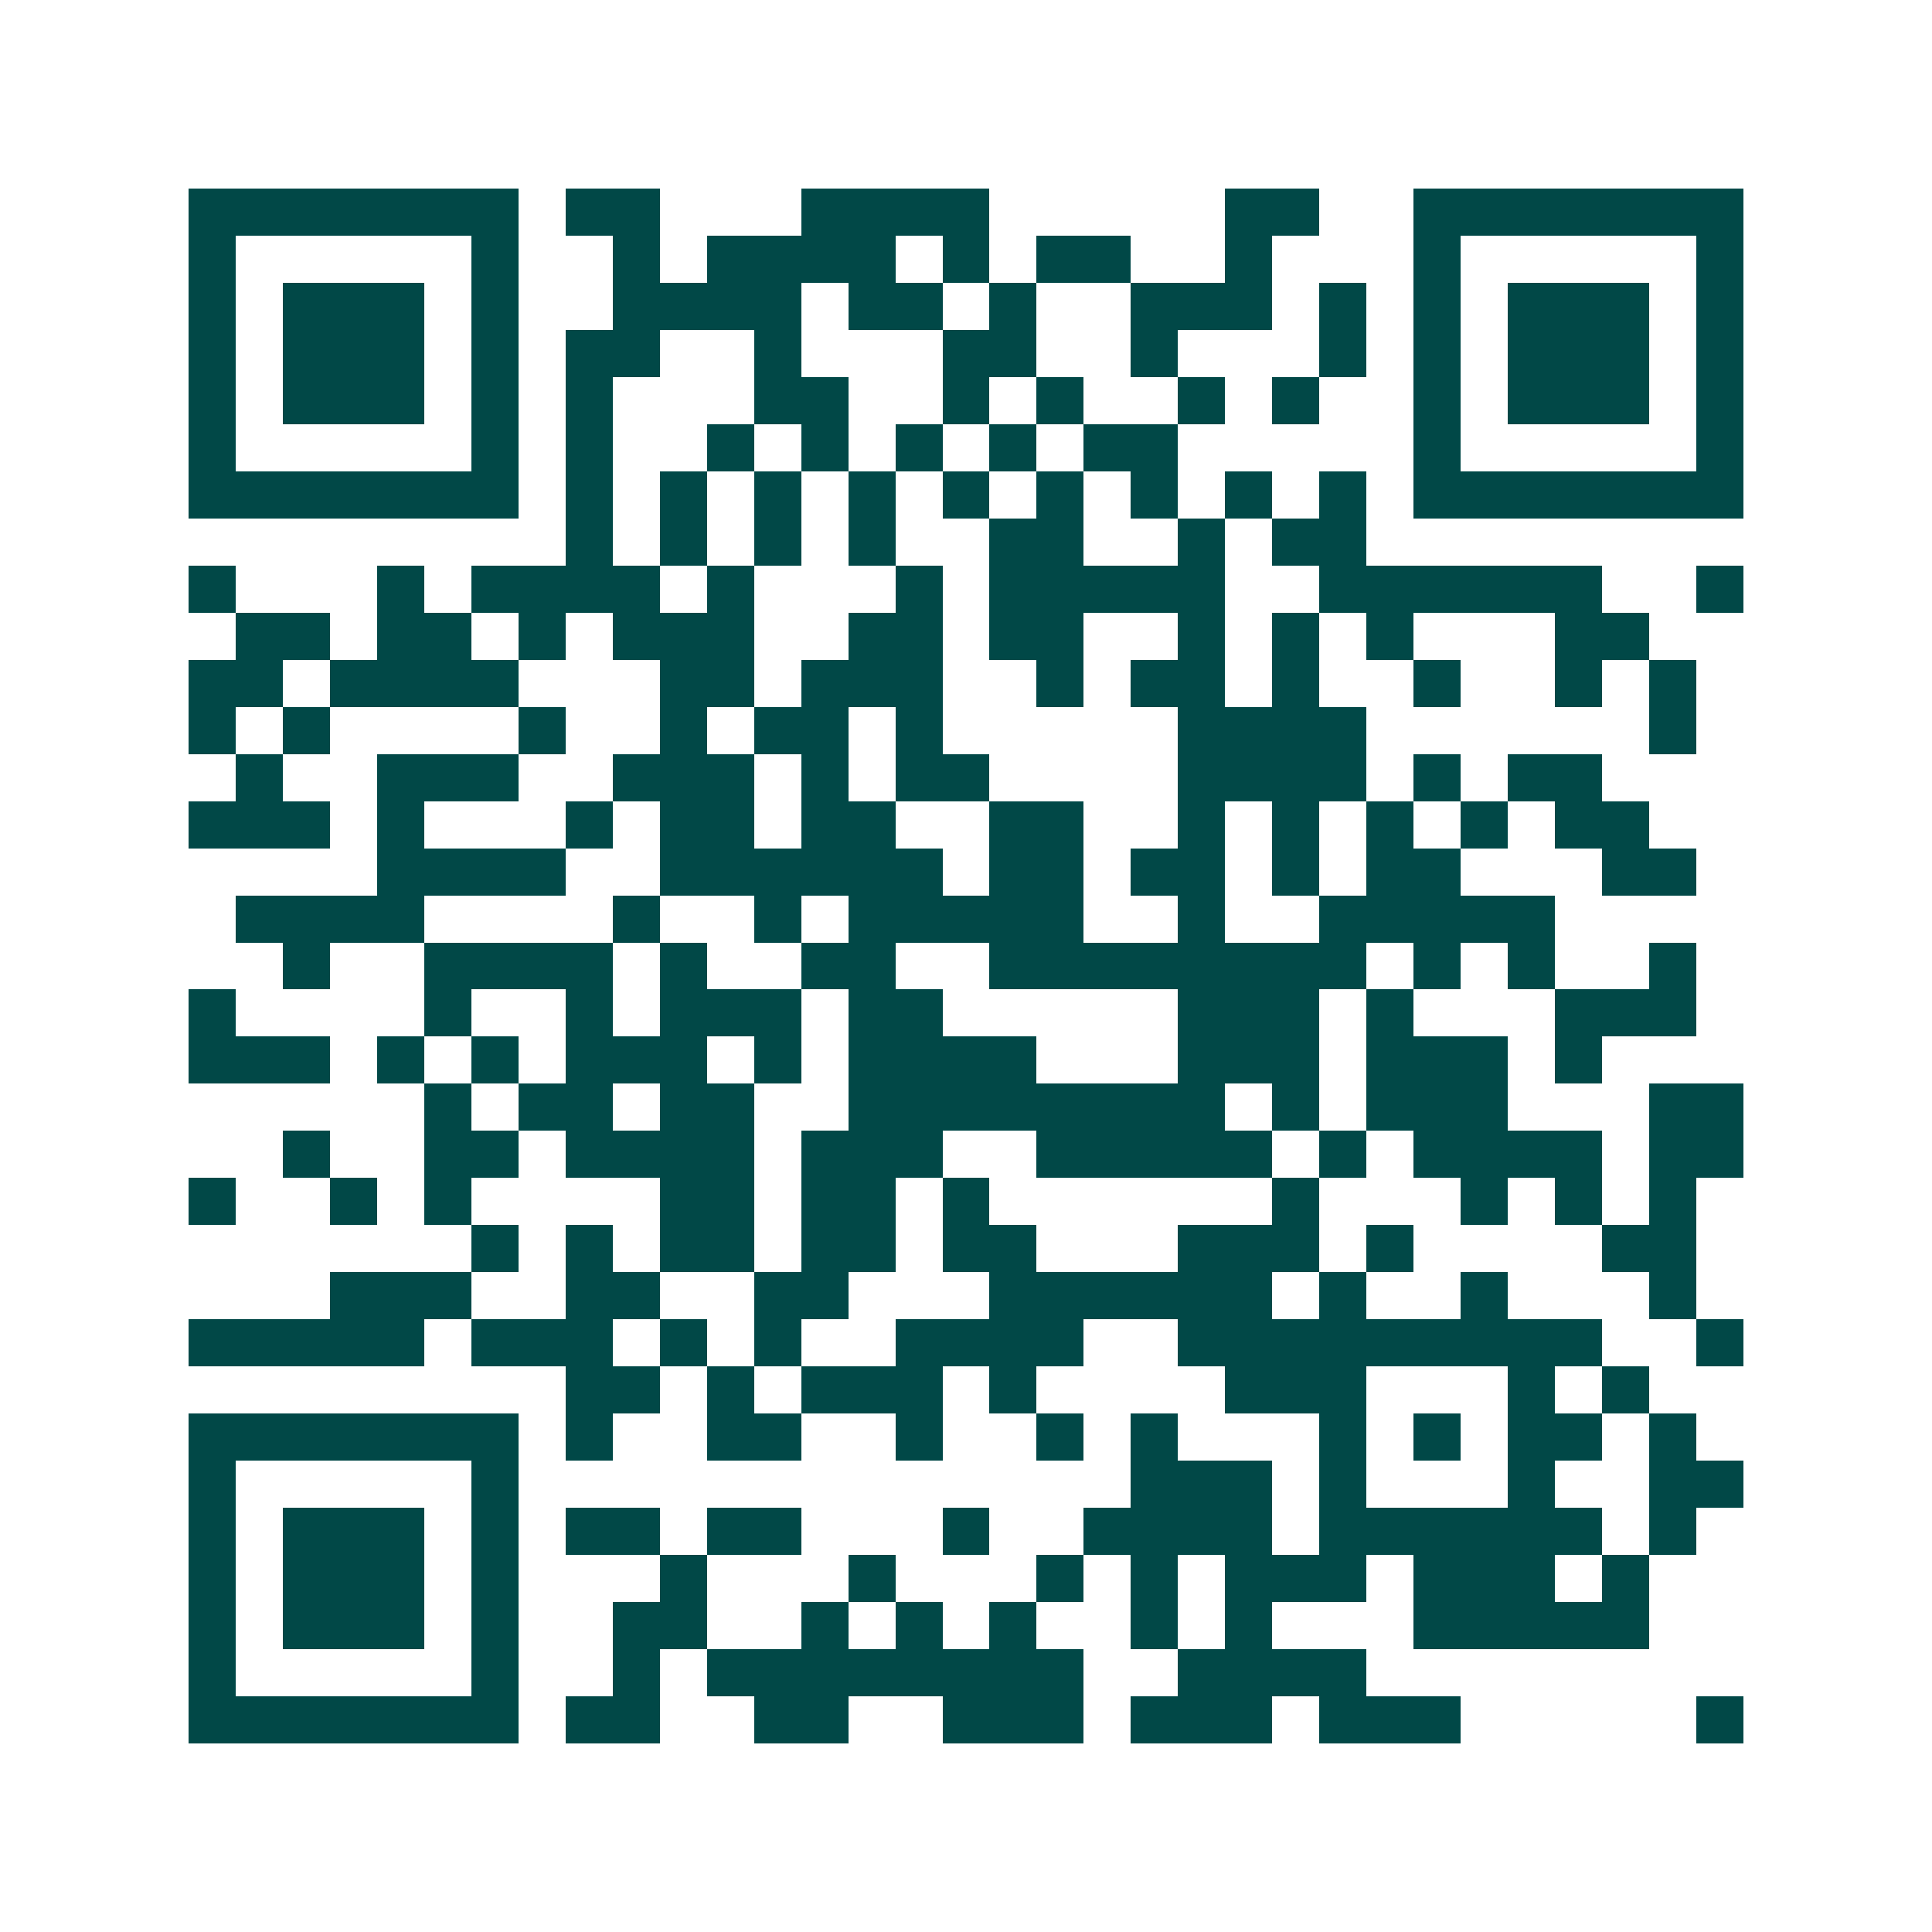 <svg xmlns="http://www.w3.org/2000/svg" width="200" height="200" viewBox="0 0 41 41" shape-rendering="crispEdges"><path fill="#ffffff" d="M0 0h41v41H0z"/><path stroke="#014847" d="M4 4.5h7m1 0h2m3 0h4m5 0h2m2 0h7M4 5.5h1m5 0h1m2 0h1m1 0h4m1 0h1m1 0h2m2 0h1m3 0h1m5 0h1M4 6.5h1m1 0h3m1 0h1m2 0h4m1 0h2m1 0h1m2 0h3m1 0h1m1 0h1m1 0h3m1 0h1M4 7.5h1m1 0h3m1 0h1m1 0h2m2 0h1m3 0h2m2 0h1m3 0h1m1 0h1m1 0h3m1 0h1M4 8.5h1m1 0h3m1 0h1m1 0h1m3 0h2m2 0h1m1 0h1m2 0h1m1 0h1m2 0h1m1 0h3m1 0h1M4 9.5h1m5 0h1m1 0h1m2 0h1m1 0h1m1 0h1m1 0h1m1 0h2m5 0h1m5 0h1M4 10.5h7m1 0h1m1 0h1m1 0h1m1 0h1m1 0h1m1 0h1m1 0h1m1 0h1m1 0h1m1 0h7M12 11.5h1m1 0h1m1 0h1m1 0h1m2 0h2m2 0h1m1 0h2M4 12.5h1m3 0h1m1 0h4m1 0h1m3 0h1m1 0h5m2 0h6m2 0h1M5 13.5h2m1 0h2m1 0h1m1 0h3m2 0h2m1 0h2m2 0h1m1 0h1m1 0h1m3 0h2M4 14.5h2m1 0h4m3 0h2m1 0h3m2 0h1m1 0h2m1 0h1m2 0h1m2 0h1m1 0h1M4 15.5h1m1 0h1m4 0h1m2 0h1m1 0h2m1 0h1m5 0h4m6 0h1M5 16.5h1m2 0h3m2 0h3m1 0h1m1 0h2m4 0h4m1 0h1m1 0h2M4 17.5h3m1 0h1m3 0h1m1 0h2m1 0h2m2 0h2m2 0h1m1 0h1m1 0h1m1 0h1m1 0h2M8 18.5h4m2 0h6m1 0h2m1 0h2m1 0h1m1 0h2m3 0h2M5 19.5h4m4 0h1m2 0h1m1 0h5m2 0h1m2 0h5M6 20.5h1m2 0h4m1 0h1m2 0h2m2 0h8m1 0h1m1 0h1m2 0h1M4 21.5h1m4 0h1m2 0h1m1 0h3m1 0h2m5 0h3m1 0h1m3 0h3M4 22.5h3m1 0h1m1 0h1m1 0h3m1 0h1m1 0h4m3 0h3m1 0h3m1 0h1M9 23.5h1m1 0h2m1 0h2m2 0h8m1 0h1m1 0h3m3 0h2M6 24.5h1m2 0h2m1 0h4m1 0h3m2 0h5m1 0h1m1 0h4m1 0h2M4 25.5h1m2 0h1m1 0h1m4 0h2m1 0h2m1 0h1m6 0h1m3 0h1m1 0h1m1 0h1M10 26.5h1m1 0h1m1 0h2m1 0h2m1 0h2m3 0h3m1 0h1m4 0h2M7 27.5h3m2 0h2m2 0h2m3 0h6m1 0h1m2 0h1m3 0h1M4 28.5h5m1 0h3m1 0h1m1 0h1m2 0h4m2 0h9m2 0h1M12 29.5h2m1 0h1m1 0h3m1 0h1m4 0h3m3 0h1m1 0h1M4 30.5h7m1 0h1m2 0h2m2 0h1m2 0h1m1 0h1m3 0h1m1 0h1m1 0h2m1 0h1M4 31.5h1m5 0h1m13 0h3m1 0h1m3 0h1m2 0h2M4 32.5h1m1 0h3m1 0h1m1 0h2m1 0h2m3 0h1m2 0h4m1 0h6m1 0h1M4 33.5h1m1 0h3m1 0h1m3 0h1m3 0h1m3 0h1m1 0h1m1 0h3m1 0h3m1 0h1M4 34.5h1m1 0h3m1 0h1m2 0h2m2 0h1m1 0h1m1 0h1m2 0h1m1 0h1m3 0h5M4 35.5h1m5 0h1m2 0h1m1 0h8m2 0h4M4 36.5h7m1 0h2m2 0h2m2 0h3m1 0h3m1 0h3m5 0h1"/></svg>
